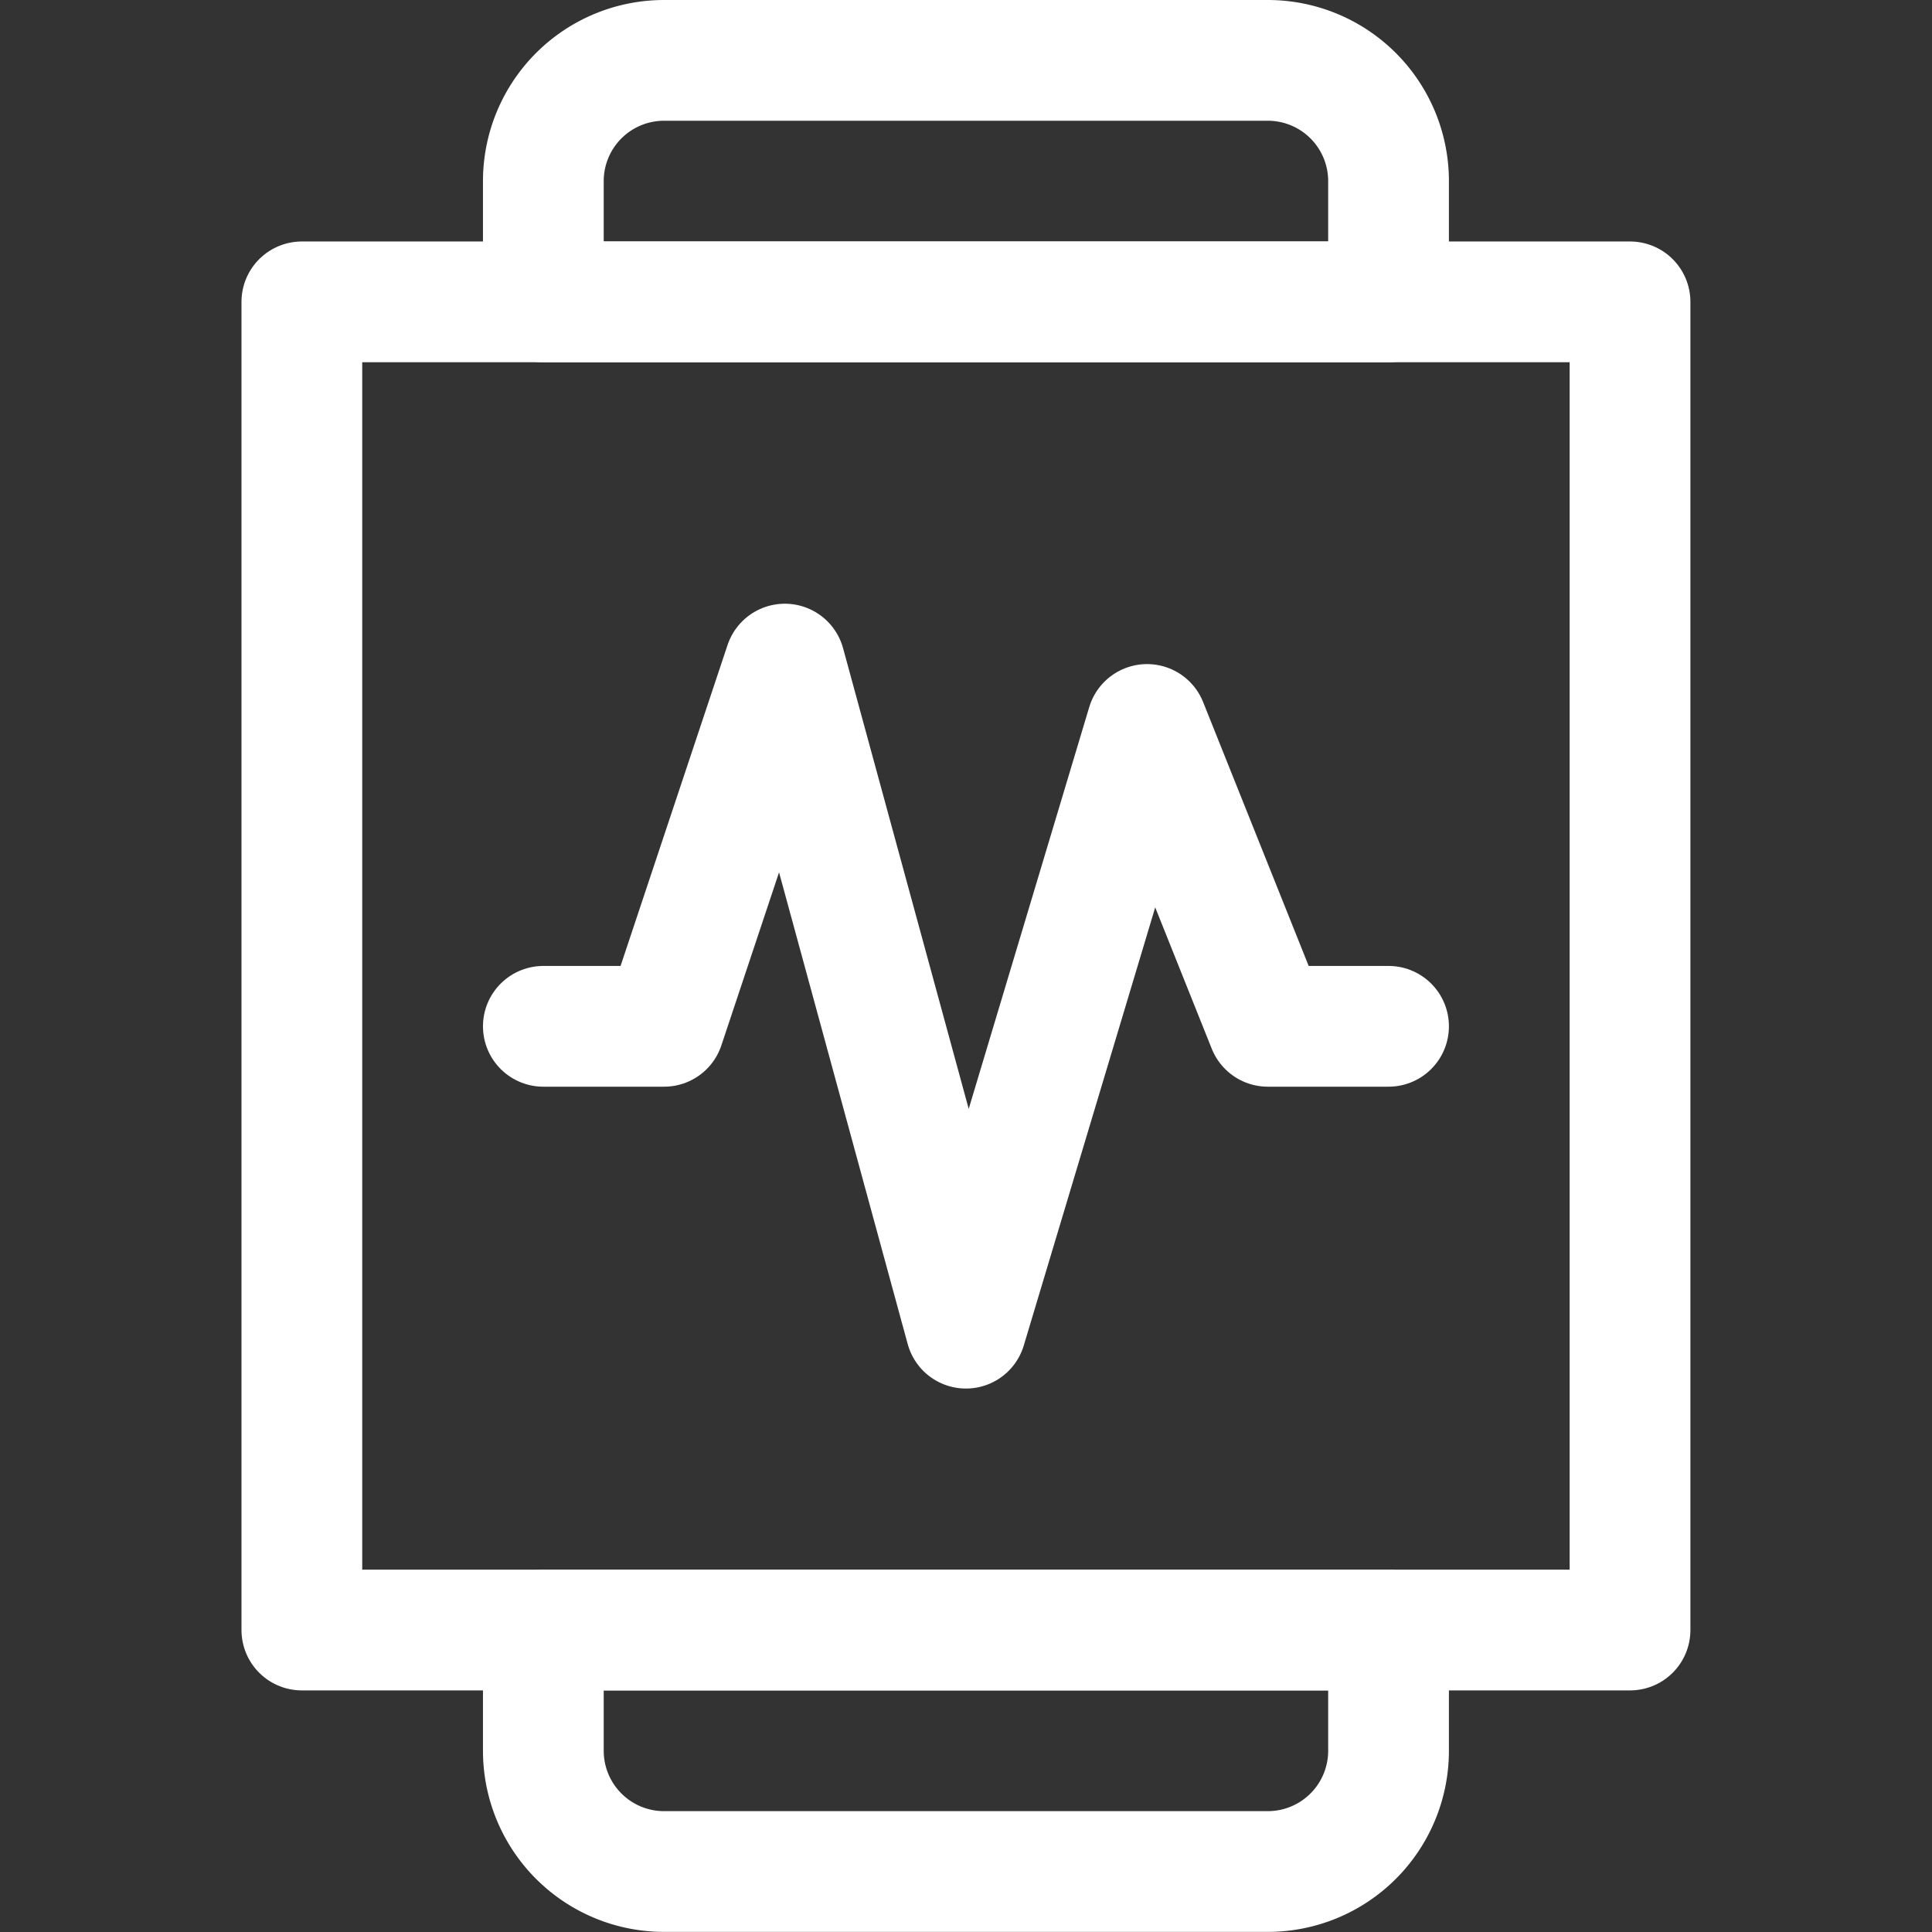 <svg xmlns="http://www.w3.org/2000/svg" version="1.1" xmlns:xlink="http://www.w3.org/1999/xlink" xmlns:svgjs="http://svgjs.com/svgjs" viewBox="0 0 140 140" width="140" height="140"><rect x="0" y="0" width="140" height="140" fill="#333333" stroke="none"/><g transform="matrix(5.833,0,0,5.833,0,0)"><path d="M3.750 3.750 L20.250 3.750 L20.250 20.250 L3.750 20.250 Z" fill="none" stroke="#ffffff" stroke-linecap="round" stroke-linejoin="round" stroke-width="1.5"></path><path d="M17.25,3.75H6.75V2.25A1.5,1.5,0,0,1,8.25.75h7.5a1.5,1.5,0,0,1,1.5,1.5Z" fill="none" stroke="#ffffff" stroke-linecap="round" stroke-linejoin="round" stroke-width="1.5"></path><path d="M15.75,23.25H8.25a1.5,1.5,0,0,1-1.5-1.5v-1.5h10.5v1.5A1.5,1.5,0,0,1,15.75,23.25Z" fill="none" stroke="#ffffff" stroke-linecap="round" stroke-linejoin="round" stroke-width="1.5"></path><path d="M6.75 12.75L8.25 12.75 9.75 8.25 12 16.5 14.25 9 15.75 12.75 17.25 12.75" fill="none" stroke="#ffffff" stroke-linecap="round" stroke-linejoin="round" stroke-width="1.5"></path></g></svg>